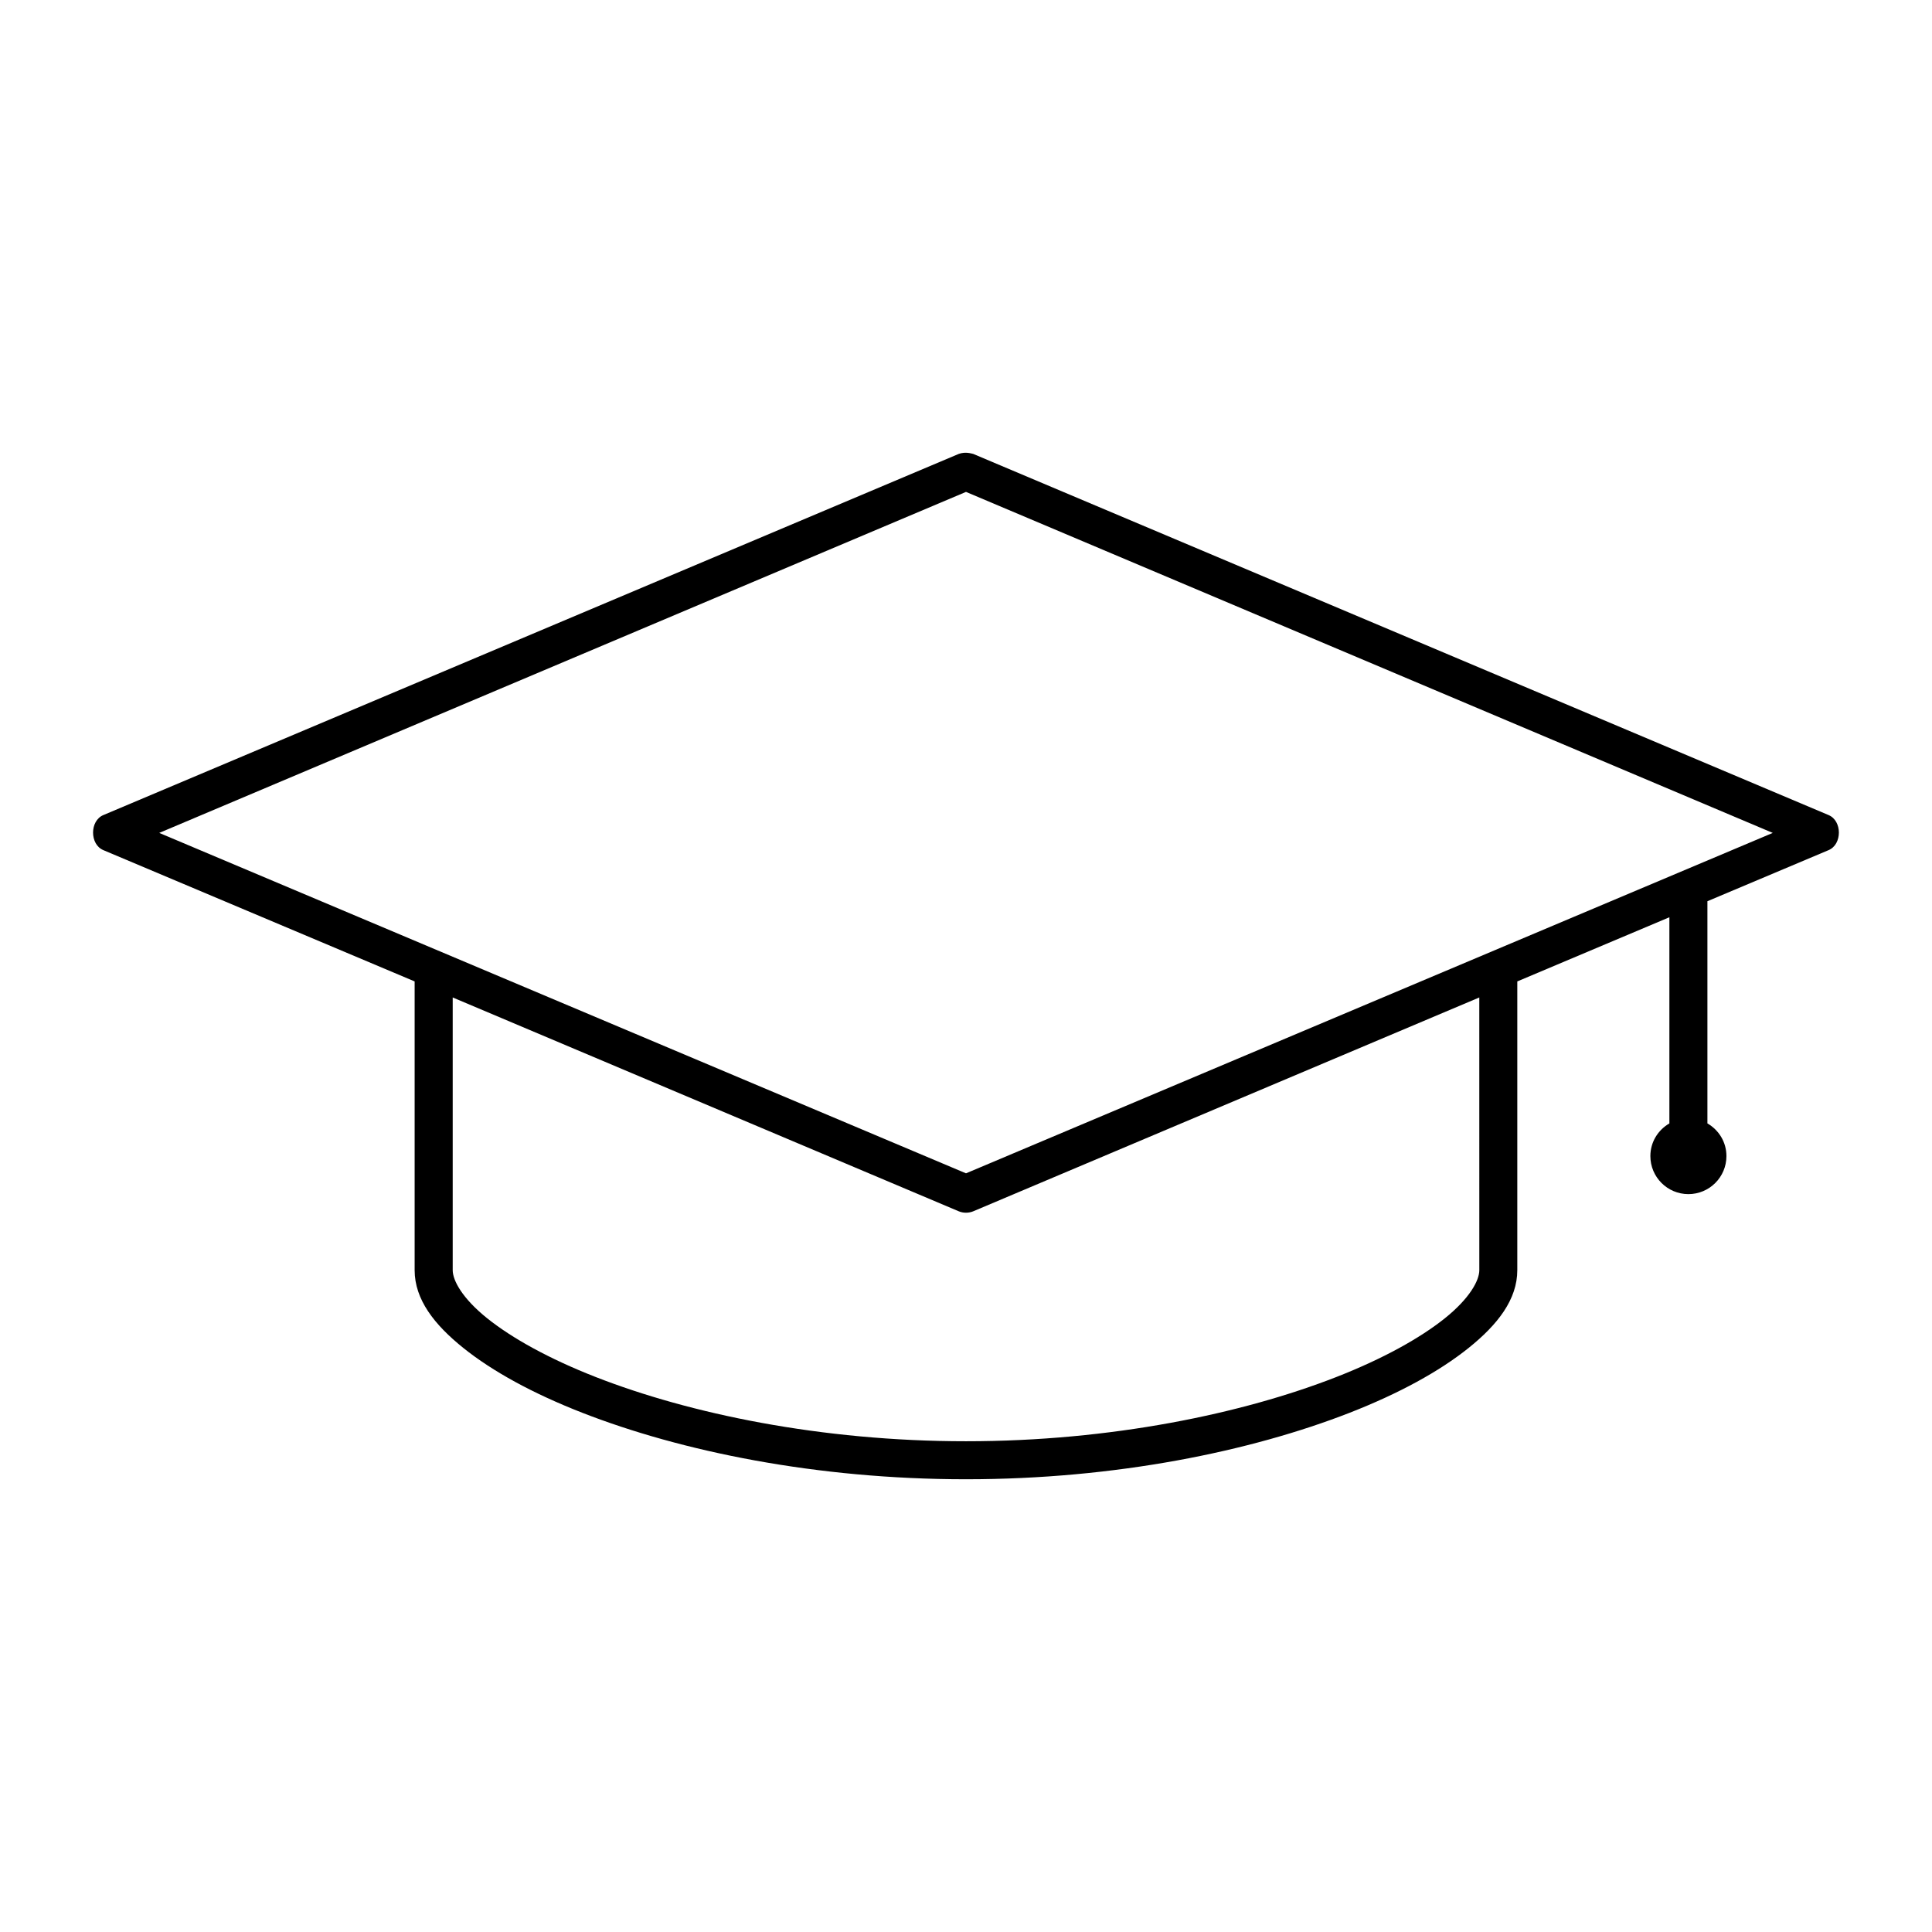 <?xml version="1.0" encoding="UTF-8"?>
<!-- Uploaded to: ICON Repo, www.svgrepo.com, Generator: ICON Repo Mixer Tools -->
<svg fill="#000000" width="800px" height="800px" version="1.1" viewBox="144 144 512 512" xmlns="http://www.w3.org/2000/svg">
 <path d="m401.89 264.28 226.71 95.723c3.629 1.527 3.629 7.762 0 9.289l-32.117 13.539v58.883c3.008 1.742 5.039 4.934 5.039 8.66 0 5.566-4.512 10.078-10.078 10.078-5.566 0-10.078-4.512-10.078-10.078 0-3.727 2.031-6.914 5.039-8.66v-54.633l-40.305 17.004v76.516c0 7.777-5.203 14.441-12.91 20.625-7.707 6.184-18.395 12.047-31.488 17.16-26.184 10.227-62 17.633-101.71 17.633-39.703 0-75.523-7.406-101.71-17.633-13.094-5.113-23.781-10.977-31.488-17.16s-12.91-12.848-12.91-20.625v-76.516l-82.5-34.793c-3.629-1.527-3.629-7.762 0-9.289l226.72-95.723c1.777-0.605 3.117-0.133 3.777 0zm-1.891 10.078-213.8 90.371 213.8 90.215 213.8-90.215zm136.03 133.98-134.14 56.68c-1.195 0.484-2.582 0.484-3.777 0l-134.14-56.68v72.266c0 2.769 2.602 7.512 9.133 12.754 6.531 5.238 16.406 10.742 28.812 15.586 24.812 9.691 59.641 17.004 98.086 17.004 38.445 0 73.273-7.312 98.086-17.004 12.406-4.844 22.281-10.348 28.812-15.586s9.133-9.984 9.133-12.754z"/>
</svg>